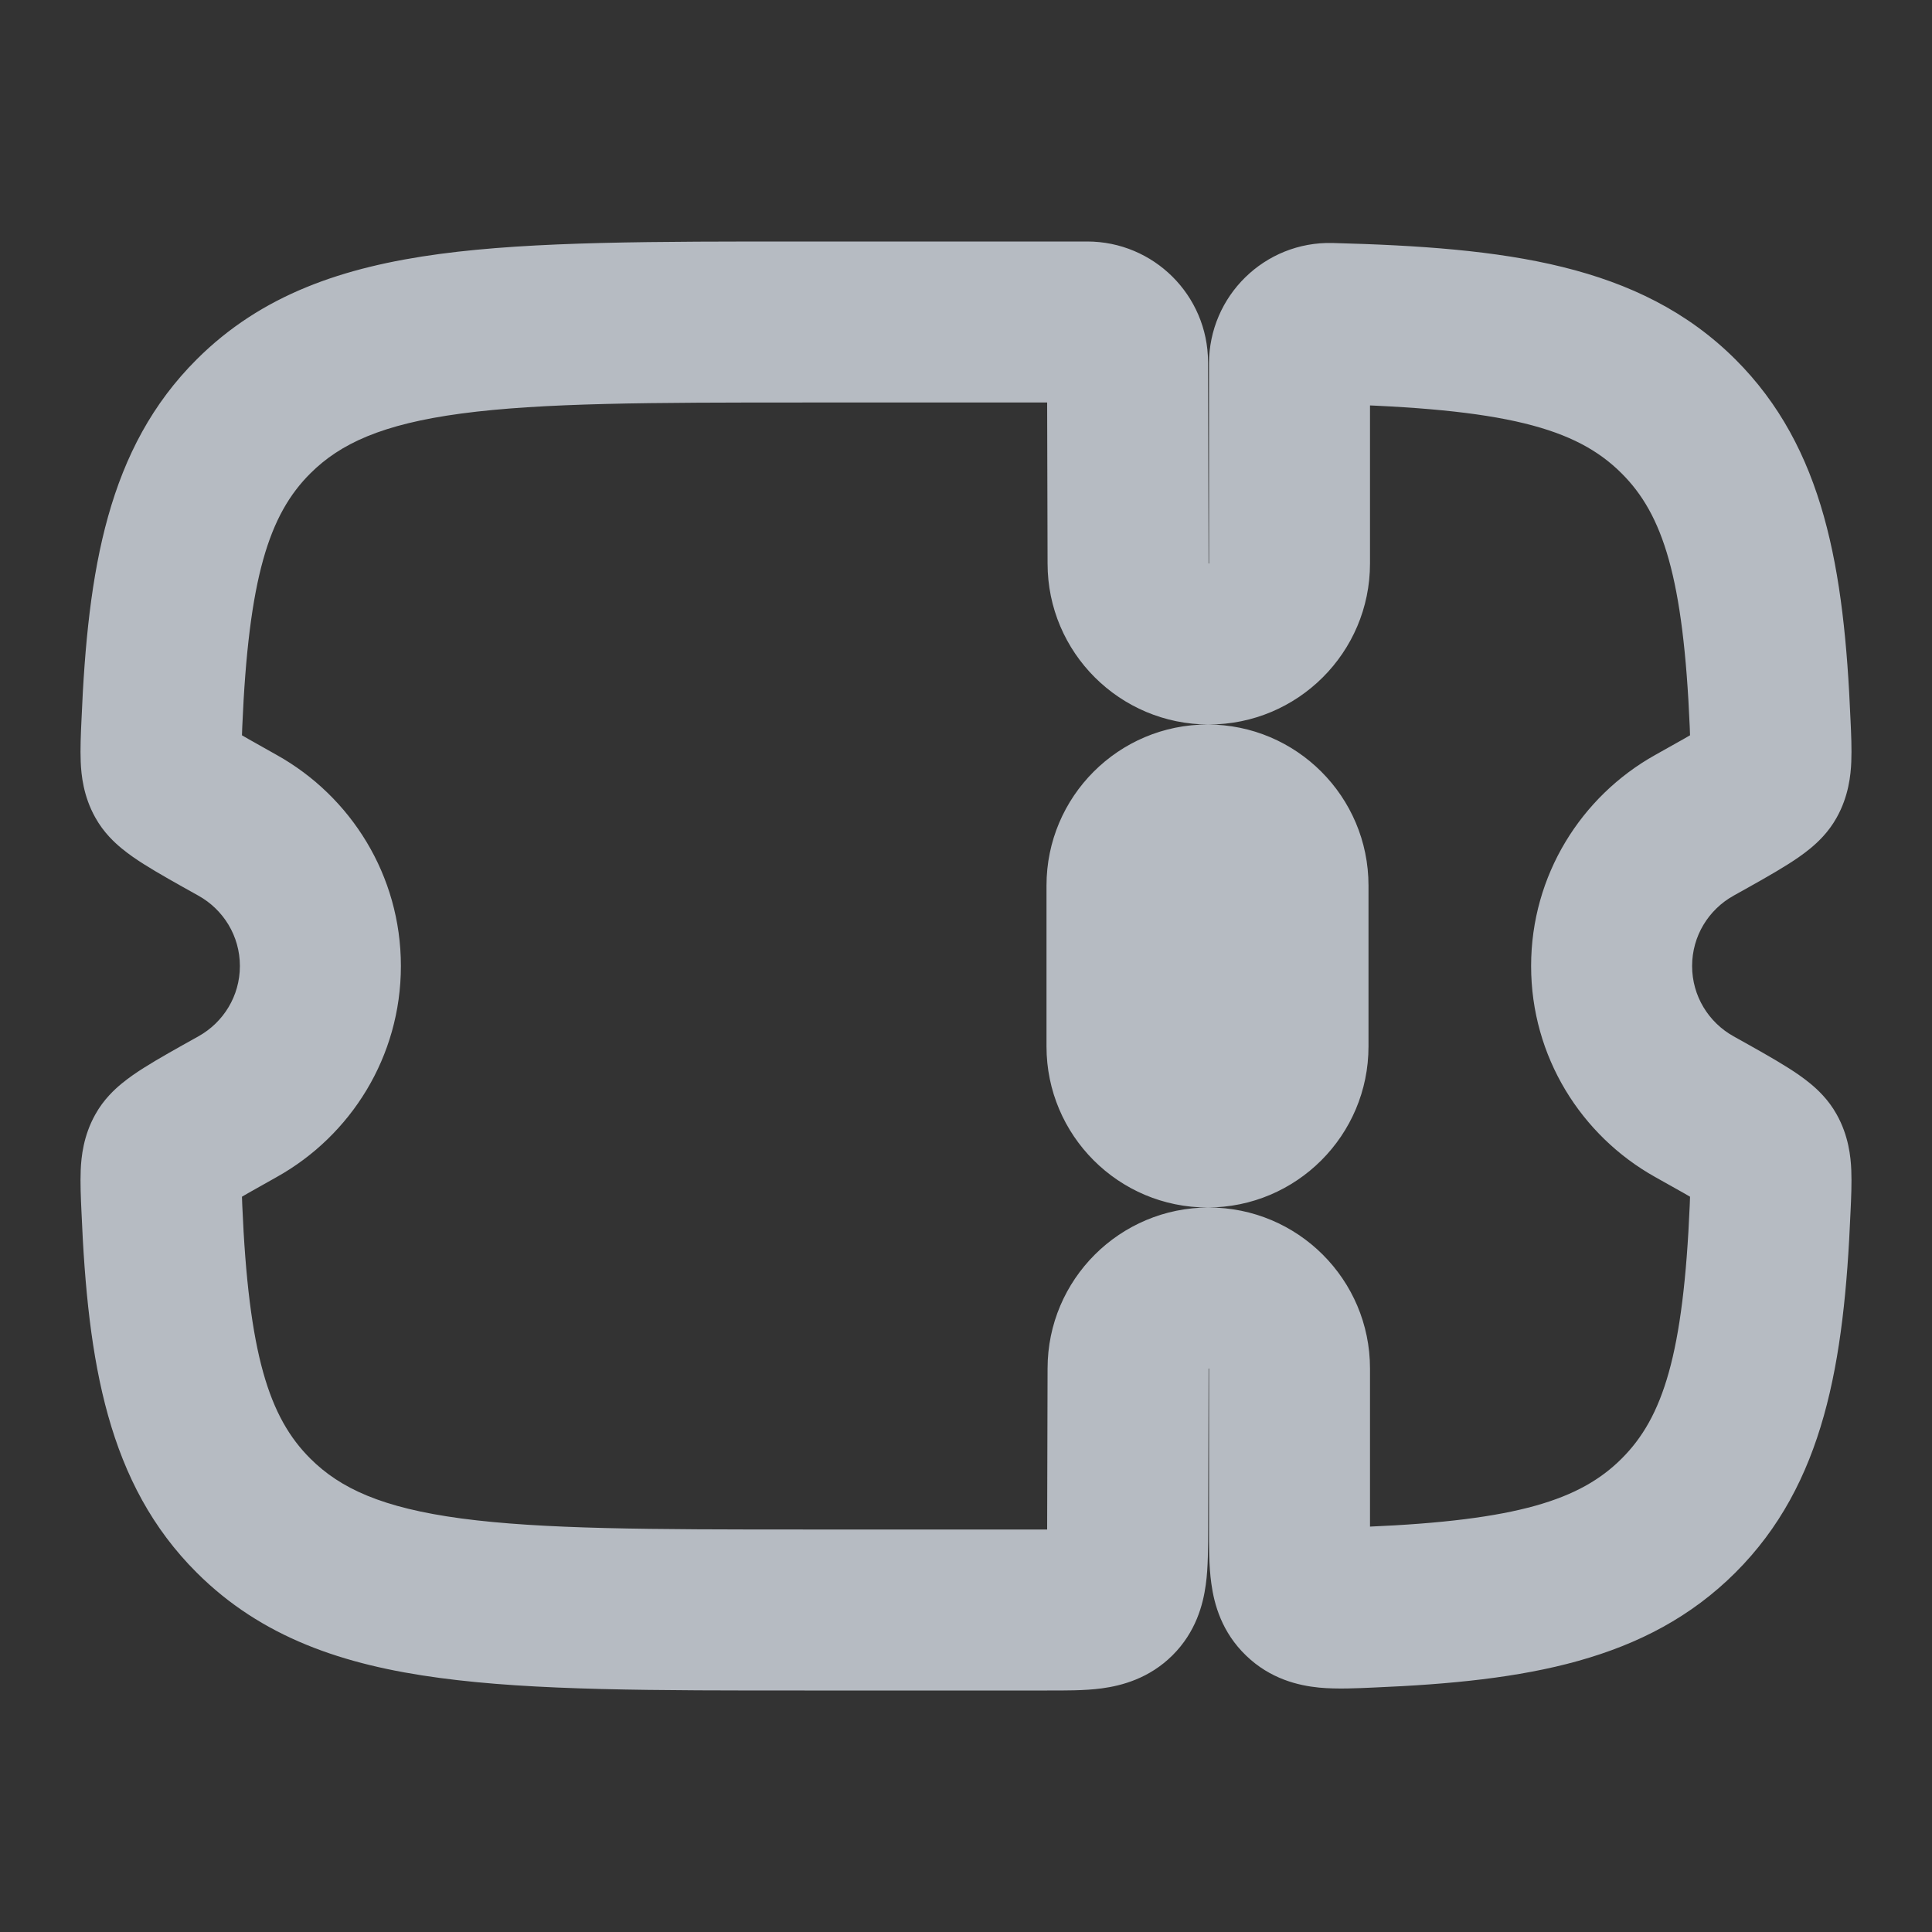 <svg width="18" height="18" viewBox="0 0 18 18" fill="none" xmlns="http://www.w3.org/2000/svg">
<rect x="0" y="0" width="18" height="18" fill="#333333" stroke="none"/>
<path d="M10.506 14.252L9.756 14.25V14.25L10.506 14.252ZM10.51 12.75L11.26 12.752V12.75H10.51ZM2.362 14.121L1.833 14.652L1.833 14.652L2.362 14.121ZM2.362 3.879L1.833 3.348L1.833 3.348L2.362 3.879ZM2.215 7.69L1.849 8.345H1.849L2.215 7.69ZM1.508 6.742L0.759 6.711L1.508 6.742ZM2.215 10.31L1.849 9.655H1.849L2.215 10.31ZM1.508 11.258L2.257 11.226L1.508 11.258ZM15.785 7.69L16.151 8.345L15.785 7.69ZM16.492 6.742L17.241 6.711V6.711L16.492 6.742ZM15.638 3.879L16.168 3.348L16.168 3.348L15.638 3.879ZM15.785 10.31L15.419 10.965V10.965L15.785 10.31ZM16.492 11.258L17.241 11.289V11.289L16.492 11.258ZM15.638 14.121L16.168 14.652L16.168 14.652L15.638 14.121ZM16.458 10.749L17.112 10.383L17.112 10.383L16.458 10.749ZM16.458 7.251L17.112 7.617L17.112 7.617L16.458 7.251ZM1.542 10.749L0.888 10.383L0.888 10.383L1.542 10.749ZM1.542 7.251L2.197 6.885L2.197 6.885L1.542 7.251ZM10.51 5.25H11.26L11.26 5.248L10.51 5.25ZM10.505 3.374L9.755 3.376V3.376L10.505 3.374ZM12.396 3.014L12.415 2.264L12.396 3.014ZM12.775 14.973L12.807 15.722H12.807L12.775 14.973ZM10.395 14.89L9.865 14.359L9.865 14.36L10.395 14.89ZM12 8.25H11.25V9.75H12H12.75V8.25H12ZM10.5 9.75H11.25V8.25H10.5H9.75V9.75H10.5ZM11.25 10.5V9.75H10.5H9.75C9.75 10.578 10.422 11.25 11.25 11.25V10.5ZM12 9.75H11.25V10.5V11.25C12.078 11.25 12.75 10.578 12.75 9.75H12ZM11.25 7.5V8.25H12H12.75C12.75 7.422 12.078 6.75 11.25 6.75V7.5ZM11.25 7.5V6.75C10.422 6.75 9.75 7.422 9.75 8.25H10.5H11.25V7.5ZM10.506 14.252L11.256 14.254L11.26 12.752L10.51 12.75L9.76 12.748L9.756 14.25L10.506 14.252ZM11.262 12V12.75C11.264 12.75 11.264 12.75 11.263 12.75C11.263 12.75 11.264 12.75 11.264 12.751C11.265 12.751 11.265 12.752 11.264 12.751C11.264 12.75 11.264 12.749 11.264 12.75H12.014H12.764C12.764 11.92 12.09 11.25 11.262 11.25V12ZM11.262 12V11.25C10.434 11.25 9.76 11.92 9.76 12.75H10.51H11.26C11.26 12.749 11.26 12.75 11.26 12.751C11.26 12.752 11.259 12.751 11.26 12.751C11.261 12.75 11.261 12.75 11.261 12.75C11.26 12.75 11.26 12.75 11.262 12.75V12ZM7.496 3V3.75H10.129V3V2.25H7.496V3ZM9.756 15V14.25H7.496V15V15.75H9.756V15ZM7.496 15V14.25C6.057 14.25 5.053 14.248 4.296 14.147C3.56 14.048 3.17 13.867 2.892 13.59L2.362 14.121L1.833 14.652C2.436 15.254 3.195 15.513 4.097 15.633C4.977 15.752 6.1 15.75 7.496 15.75V15ZM7.496 3V2.25C6.1 2.25 4.977 2.248 4.097 2.366C3.195 2.487 2.436 2.746 1.833 3.348L2.362 3.879L2.892 4.41C3.17 4.133 3.56 3.952 4.296 3.853C5.053 3.752 6.057 3.75 7.496 3.75V3ZM2.215 7.69L1.849 8.345C2.082 8.475 2.235 8.721 2.235 9H2.985H3.735C3.735 8.154 3.267 7.419 2.58 7.035L2.215 7.69ZM1.508 6.742L2.257 6.774C2.316 5.384 2.506 4.794 2.892 4.41L2.362 3.879L1.833 3.348C1.005 4.173 0.818 5.301 0.759 6.711L1.508 6.742ZM2.985 9H2.235C2.235 9.279 2.082 9.525 1.849 9.655L2.215 10.31L2.58 10.965C3.267 10.581 3.735 9.846 3.735 9H2.985ZM1.508 11.258L0.759 11.289C0.818 12.699 1.005 13.827 1.833 14.652L2.362 14.121L2.892 13.59C2.506 13.206 2.316 12.616 2.257 11.226L1.508 11.258ZM15.015 9H15.765C15.765 8.721 15.918 8.475 16.151 8.345L15.785 7.69L15.419 7.035C14.733 7.419 14.265 8.154 14.265 9H15.015ZM16.492 6.742L17.241 6.711C17.182 5.301 16.995 4.173 16.168 3.348L15.638 3.879L15.108 4.41C15.494 4.794 15.684 5.384 15.743 6.774L16.492 6.742ZM15.785 10.31L16.151 9.655C15.918 9.525 15.765 9.279 15.765 9H15.015H14.265C14.265 9.846 14.733 10.581 15.419 10.965L15.785 10.31ZM16.492 11.258L15.743 11.226C15.684 12.616 15.494 13.206 15.108 13.59L15.638 14.121L16.168 14.652C16.995 13.827 17.182 12.699 17.241 11.289L16.492 11.258ZM15.785 10.31L15.419 10.965C15.634 11.085 15.768 11.16 15.857 11.216C15.9 11.243 15.913 11.254 15.911 11.251C15.908 11.249 15.895 11.239 15.878 11.22C15.861 11.201 15.832 11.166 15.803 11.115L16.458 10.749L17.112 10.383C17.034 10.242 16.93 10.148 16.867 10.096C16.798 10.039 16.724 9.989 16.657 9.947C16.526 9.864 16.35 9.766 16.151 9.655L15.785 10.31ZM16.492 11.258L17.241 11.289C17.247 11.164 17.253 11.022 17.248 10.901C17.243 10.778 17.223 10.581 17.112 10.383L16.458 10.749L15.803 11.115C15.773 11.062 15.759 11.015 15.754 10.987C15.748 10.962 15.749 10.952 15.749 10.967C15.75 10.982 15.75 11.009 15.749 11.055C15.748 11.101 15.746 11.155 15.743 11.226L16.492 11.258ZM15.785 7.69L16.151 8.345C16.35 8.234 16.526 8.136 16.657 8.053C16.724 8.011 16.798 7.961 16.867 7.904C16.93 7.852 17.034 7.758 17.112 7.617L16.458 7.251L15.803 6.885C15.832 6.834 15.861 6.799 15.878 6.78C15.895 6.761 15.908 6.751 15.911 6.749C15.913 6.746 15.9 6.757 15.857 6.784C15.768 6.84 15.634 6.915 15.419 7.035L15.785 7.69ZM16.492 6.742L15.743 6.774C15.746 6.845 15.748 6.899 15.749 6.945C15.75 6.991 15.75 7.018 15.749 7.033C15.749 7.048 15.748 7.038 15.754 7.013C15.759 6.985 15.773 6.938 15.803 6.885L16.458 7.251L17.112 7.617C17.223 7.419 17.243 7.222 17.248 7.099C17.253 6.978 17.247 6.836 17.241 6.711L16.492 6.742ZM2.215 10.31L1.849 9.655C1.65 9.766 1.474 9.864 1.343 9.947C1.276 9.989 1.202 10.039 1.133 10.096C1.07 10.148 0.966 10.242 0.888 10.383L1.542 10.749L2.197 11.115C2.168 11.166 2.139 11.201 2.122 11.22C2.105 11.239 2.092 11.249 2.089 11.251C2.087 11.254 2.1 11.243 2.143 11.216C2.232 11.16 2.366 11.085 2.58 10.965L2.215 10.31ZM1.508 11.258L2.257 11.226C2.254 11.155 2.252 11.101 2.251 11.055C2.25 11.009 2.25 10.982 2.251 10.967C2.251 10.952 2.252 10.962 2.246 10.987C2.24 11.015 2.227 11.062 2.197 11.115L1.542 10.749L0.888 10.383C0.777 10.581 0.757 10.778 0.752 10.901C0.747 11.022 0.753 11.164 0.759 11.289L1.508 11.258ZM2.215 7.69L2.58 7.035C2.366 6.915 2.232 6.84 2.143 6.784C2.1 6.757 2.087 6.746 2.089 6.749C2.092 6.751 2.105 6.761 2.122 6.78C2.139 6.799 2.168 6.834 2.197 6.885L1.542 7.251L0.888 7.617C0.966 7.758 1.07 7.852 1.133 7.904C1.202 7.961 1.276 8.011 1.343 8.053C1.474 8.136 1.65 8.234 1.849 8.345L2.215 7.69ZM1.508 6.742L0.759 6.711C0.753 6.836 0.747 6.978 0.752 7.099C0.757 7.222 0.777 7.419 0.888 7.617L1.542 7.251L2.197 6.885C2.227 6.938 2.24 6.985 2.246 7.013C2.252 7.038 2.251 7.048 2.251 7.033C2.25 7.018 2.25 6.991 2.251 6.945C2.252 6.899 2.254 6.845 2.257 6.774L1.508 6.742ZM10.51 5.25L11.26 5.248L11.255 3.372L10.505 3.374L9.755 3.376L9.76 5.252L10.51 5.25ZM11.262 6V5.25C11.26 5.25 11.26 5.25 11.261 5.25C11.261 5.25 11.261 5.25 11.26 5.249C11.259 5.249 11.26 5.248 11.26 5.249C11.26 5.25 11.26 5.251 11.26 5.25H10.51H9.76C9.76 6.08 10.434 6.75 11.262 6.75V6ZM12.014 5.25H11.264C11.264 5.251 11.264 5.25 11.264 5.249C11.265 5.248 11.265 5.249 11.264 5.249C11.264 5.25 11.263 5.25 11.263 5.25C11.264 5.25 11.264 5.25 11.262 5.25V6V6.75C12.09 6.75 12.764 6.08 12.764 5.25H12.014ZM12.014 3.387H11.264V5.25H12.014H12.764V3.387H12.014ZM12.396 3.014L12.377 3.764C14.023 3.806 14.685 3.987 15.108 4.41L15.638 3.879L16.168 3.348C15.274 2.457 14.02 2.306 12.415 2.264L12.396 3.014ZM12.014 3.387H12.764C12.764 3.597 12.591 3.769 12.377 3.764L12.396 3.014L12.415 2.264C11.781 2.248 11.264 2.759 11.264 3.387H12.014ZM10.129 3V3.75C9.924 3.75 9.755 3.585 9.755 3.376L10.505 3.374L11.255 3.372C11.253 2.75 10.748 2.25 10.129 2.25V3ZM12.775 14.973L12.807 15.722C14.215 15.663 15.342 15.476 16.168 14.652L15.638 14.121L15.108 13.59C14.723 13.975 14.132 14.165 12.744 14.224L12.775 14.973ZM12.014 12.75H11.264V14.232H12.014H12.764V12.75H12.014ZM10.506 14.252L9.756 14.25C9.756 14.341 9.755 14.408 9.754 14.464C9.752 14.521 9.75 14.549 9.748 14.561C9.746 14.572 9.748 14.548 9.765 14.507C9.785 14.461 9.817 14.407 9.865 14.359L10.395 14.89L10.924 15.422C11.142 15.205 11.209 14.949 11.234 14.764C11.257 14.601 11.255 14.409 11.256 14.254L10.506 14.252ZM9.756 15V15.75C9.911 15.75 10.103 15.752 10.266 15.73C10.451 15.705 10.707 15.638 10.924 15.422L10.395 14.89L9.865 14.36C9.913 14.312 9.966 14.279 10.013 14.26C10.054 14.243 10.078 14.242 10.066 14.243C10.055 14.245 10.027 14.247 9.97 14.248C9.914 14.25 9.847 14.25 9.756 14.25V15ZM12.775 14.973L12.744 14.224C12.652 14.228 12.586 14.23 12.53 14.231C12.473 14.232 12.447 14.231 12.437 14.23C12.427 14.229 12.453 14.23 12.497 14.247C12.547 14.266 12.601 14.298 12.649 14.343L12.13 14.885L11.611 15.426C11.835 15.642 12.096 15.704 12.29 15.723C12.457 15.739 12.652 15.729 12.807 15.722L12.775 14.973ZM12.014 14.232H11.264C11.264 14.391 11.262 14.588 11.286 14.755C11.312 14.947 11.383 15.208 11.611 15.426L12.13 14.885L12.649 14.343C12.698 14.391 12.732 14.445 12.753 14.493C12.771 14.535 12.773 14.561 12.771 14.55C12.77 14.538 12.767 14.51 12.766 14.452C12.764 14.394 12.764 14.325 12.764 14.232H12.014Z" fill="#EFF6FF" fill-opacity="0.7"/>
</svg>
